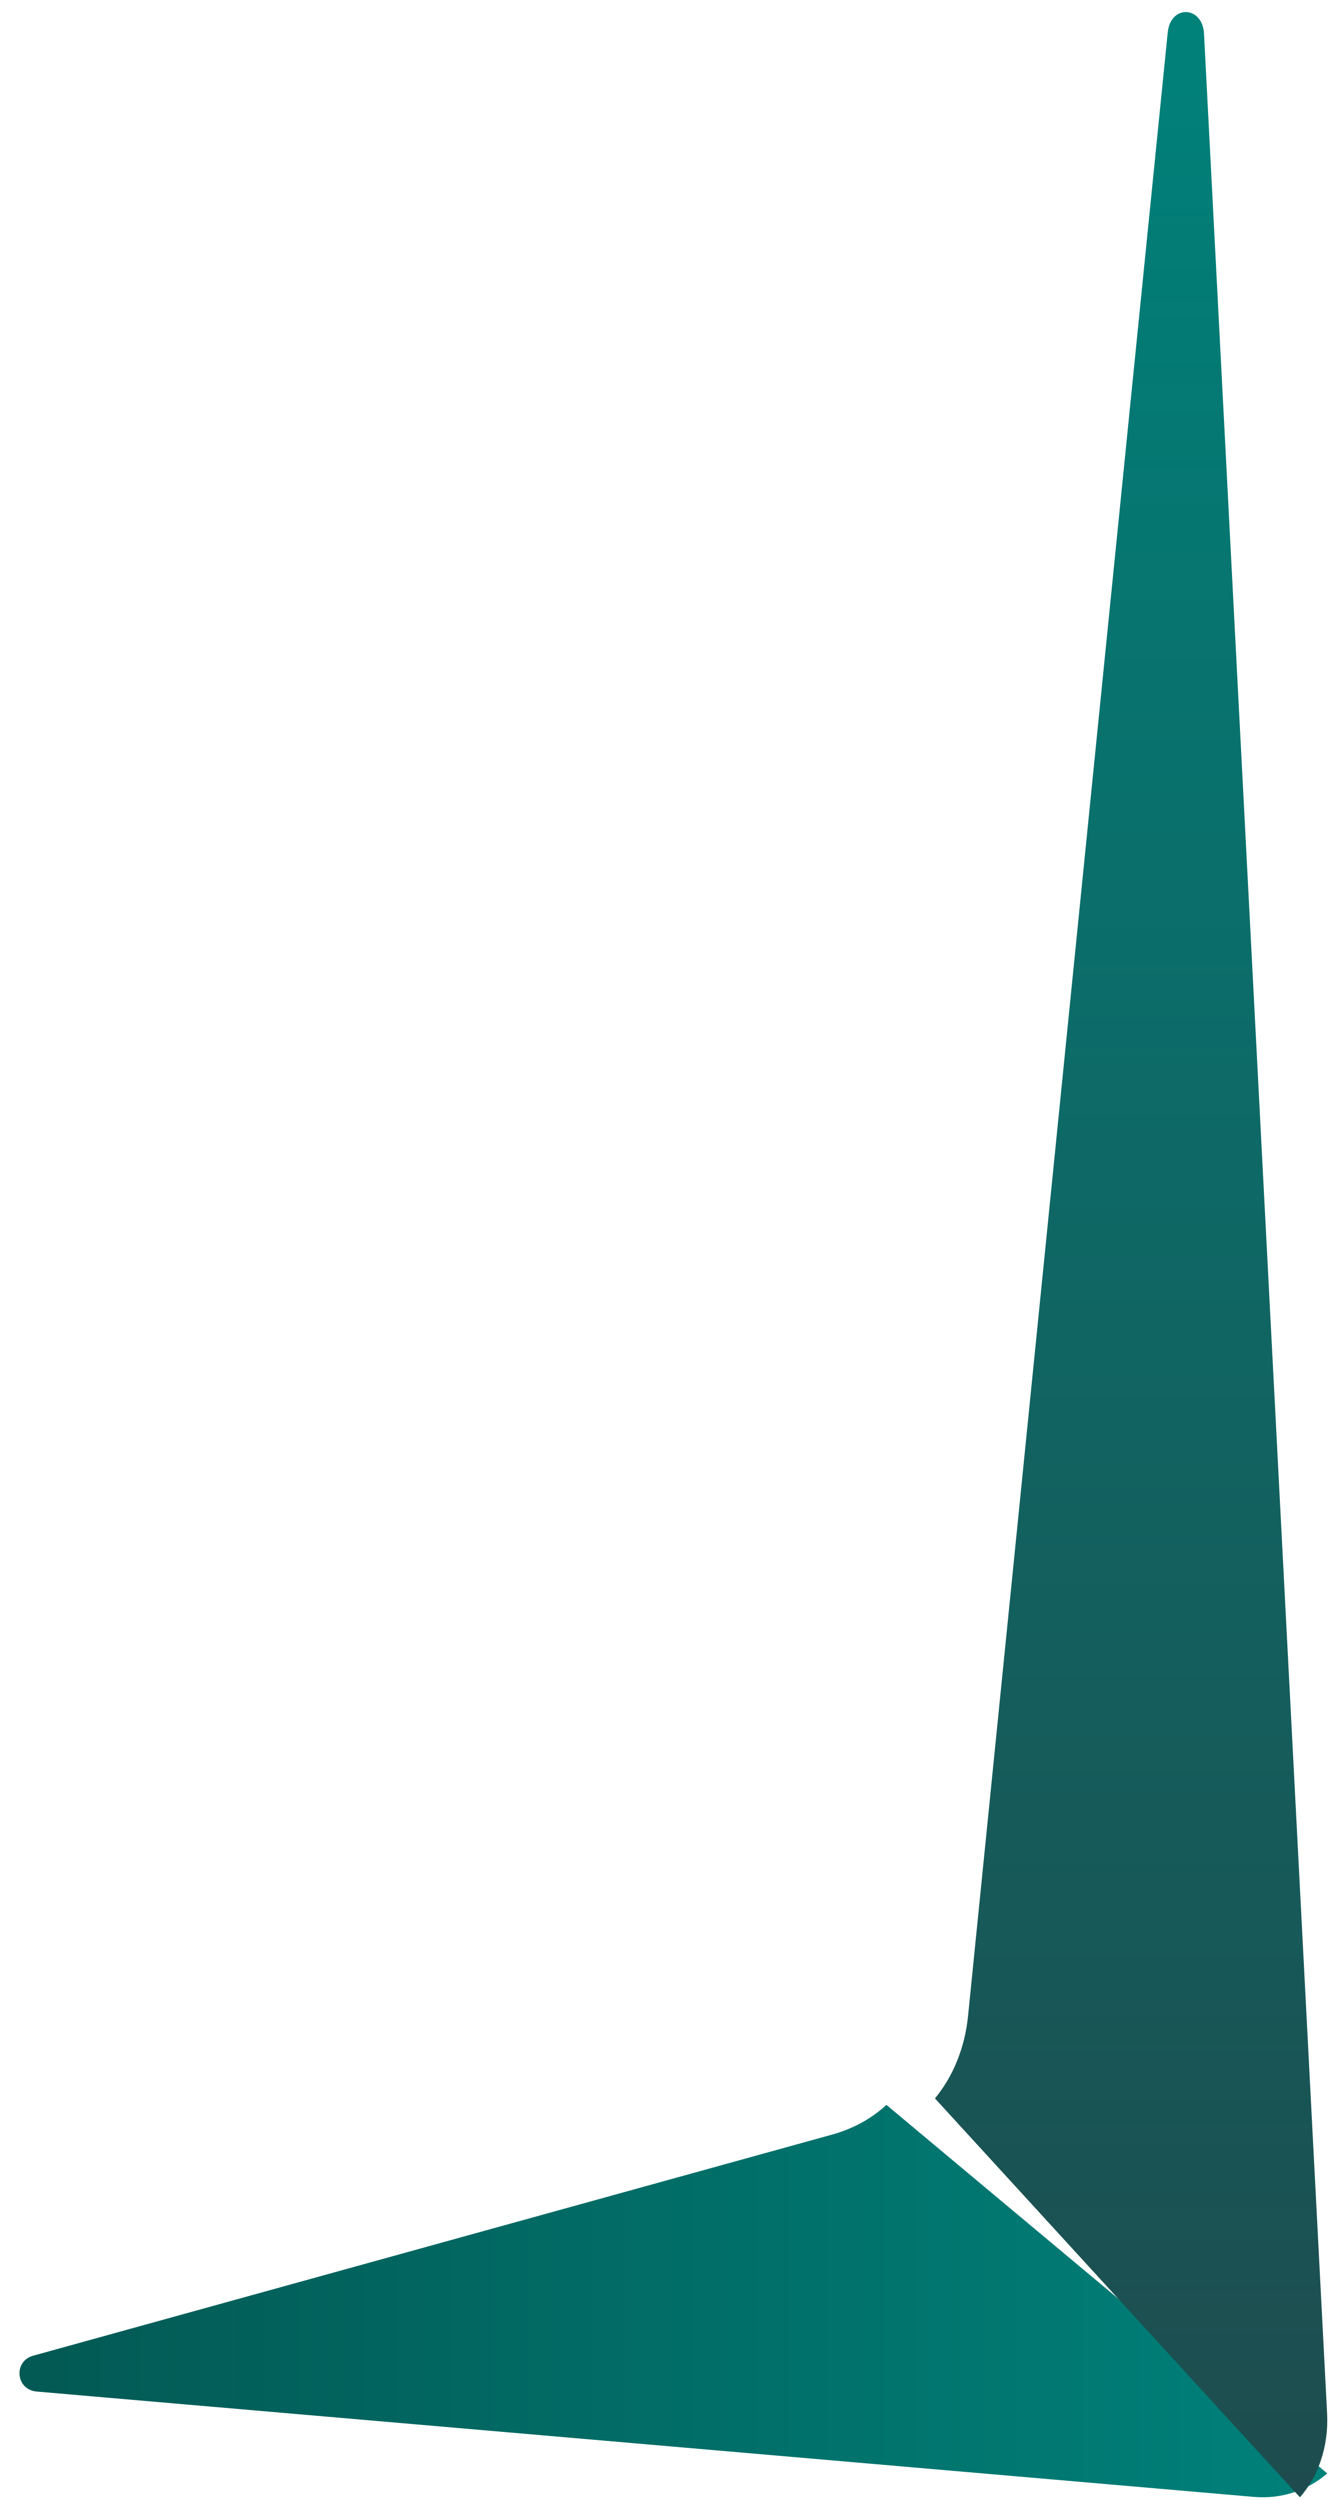 <svg width="41" height="77" viewBox="0 0 41 77" fill="none" xmlns="http://www.w3.org/2000/svg">
<path d="M40.886 76.18C40.292 76.688 39.496 76.977 38.632 76.903L1.129 73.658C0.486 73.601 0.405 72.725 1.021 72.554L25.663 65.735C26.293 65.556 26.855 65.245 27.305 64.829L40.881 76.176L40.886 76.18Z" fill="url(#paint0_linear_165_109)"/>
<path d="M40.042 76.914L28.8 64.629C29.351 63.965 29.724 63.074 29.821 62.078L35.971 0.995C36.06 0.137 37.04 0.179 37.088 1.033L40.88 74.335C40.933 75.359 40.597 76.288 40.046 76.91L40.042 76.914Z" fill="url(#paint1_linear_165_109)"/>
<defs>
<linearGradient id="paint0_linear_165_109" x1="0.603" y1="70.872" x2="40.886" y2="70.872" gradientUnits="userSpaceOnUse">
<stop stop-color="#035954"/>
<stop offset="1" stop-color="#00817A"/>
</linearGradient>
<linearGradient id="paint1_linear_165_109" x1="34.842" y1="76.914" x2="34.842" y2="0.374" gradientUnits="userSpaceOnUse">
<stop stop-color="#1E4C4E"/>
<stop offset="1" stop-color="#00817A"/>
</linearGradient>
</defs>
</svg>
